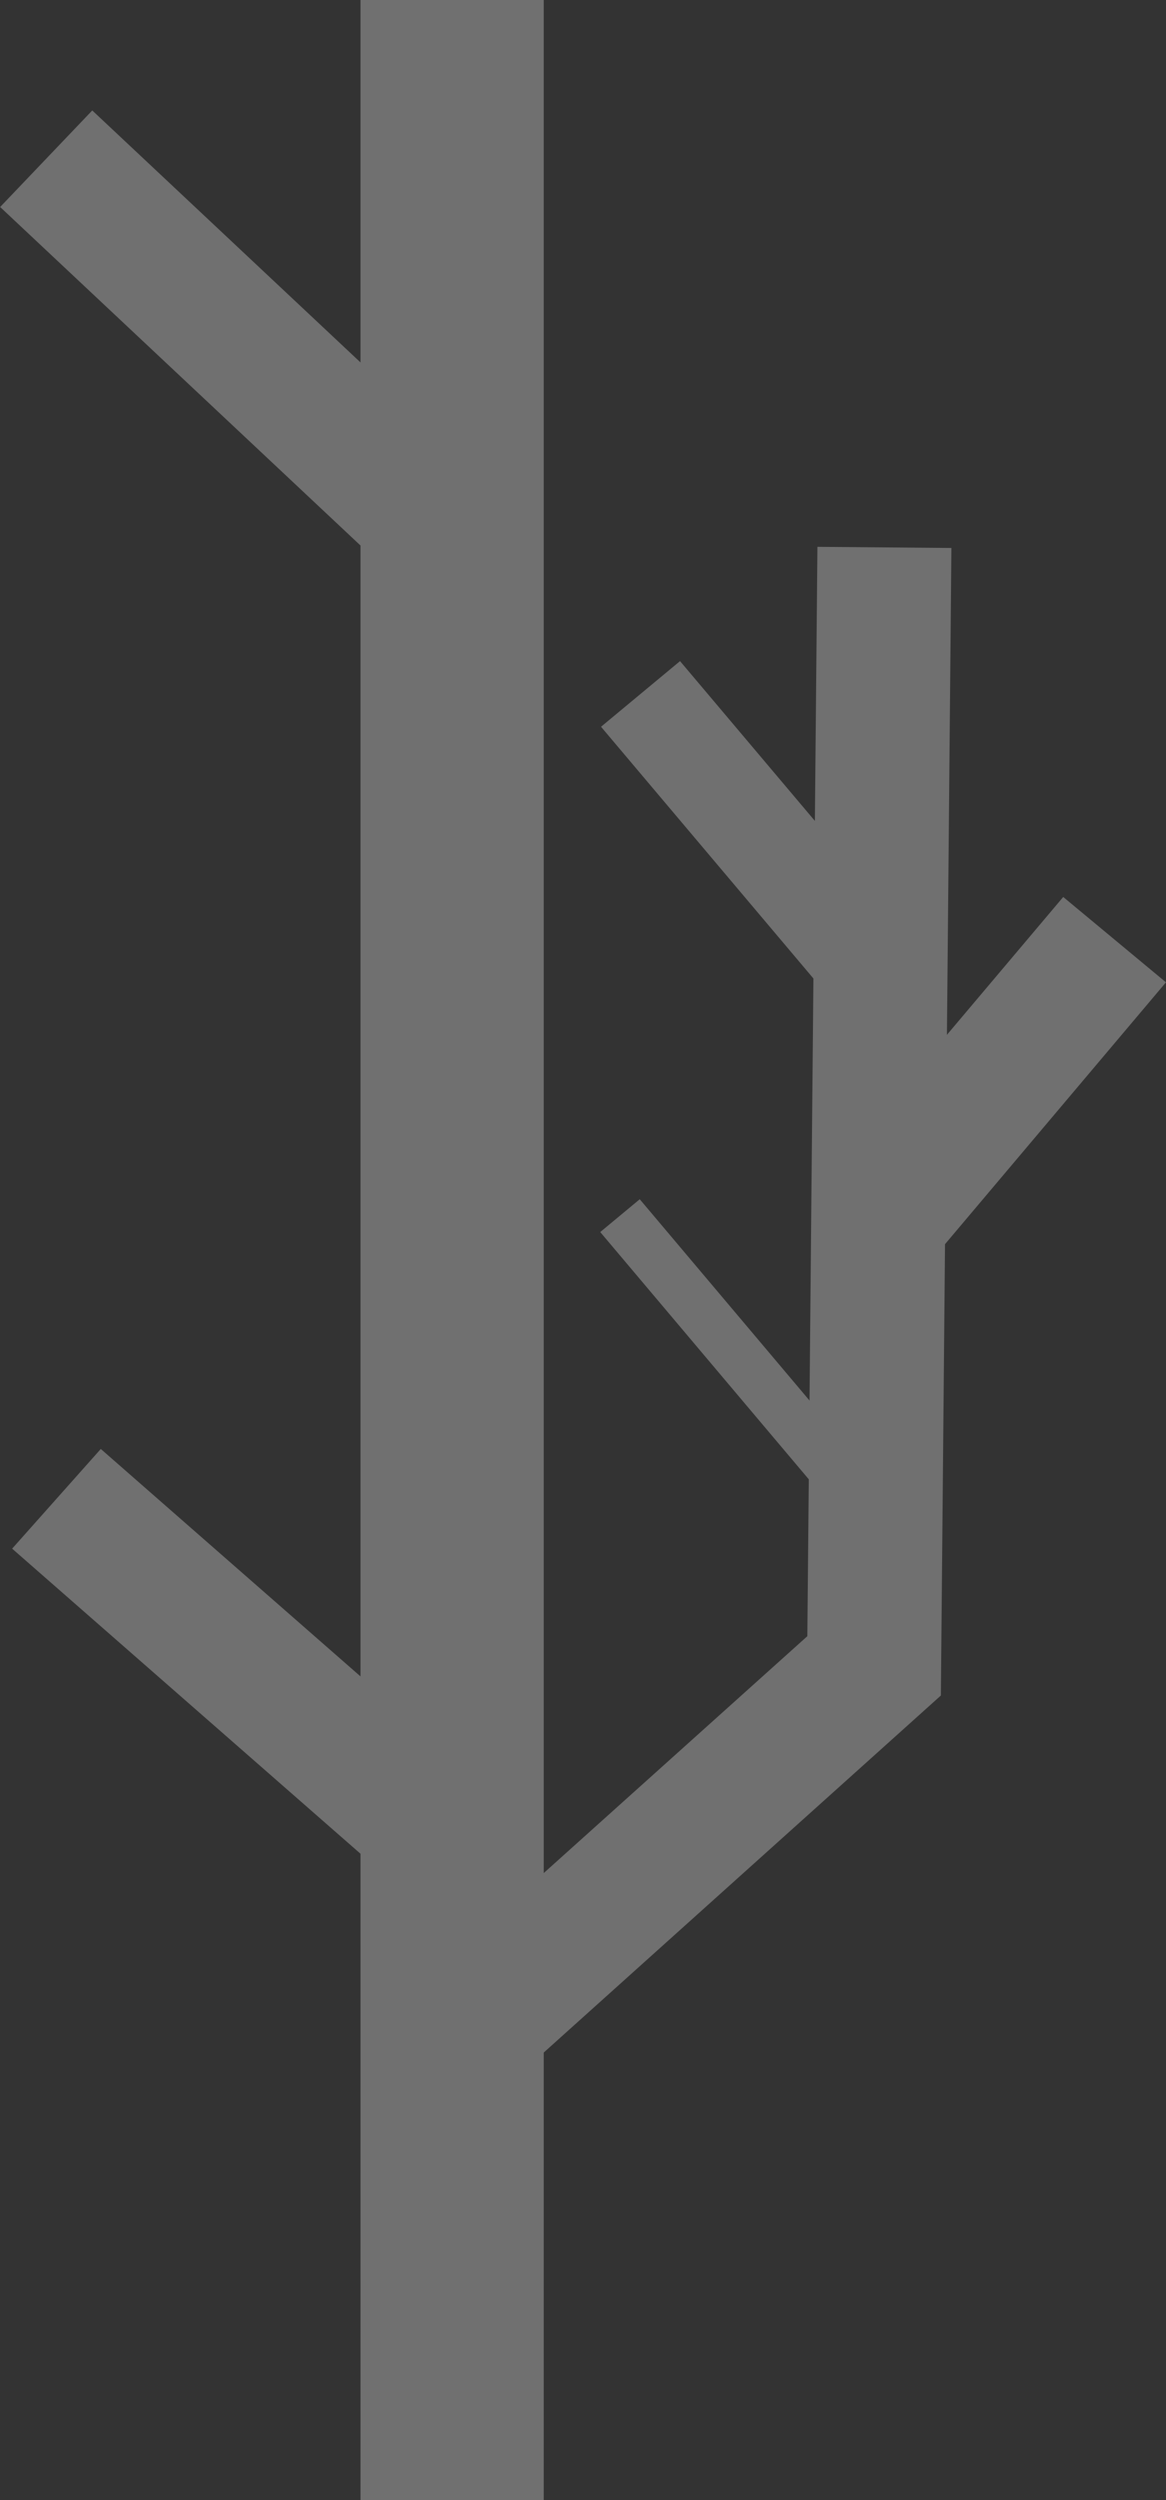 <svg width="63" height="135" viewBox="0 0 63 135" fill="none" xmlns="http://www.w3.org/2000/svg">
<rect x="0" y="0" width="63" height="135" fill="#333333" stroke="none"/>
<g opacity="0.3" clip-path="url(#clip0_3087_1422)">
<path d="M29.378 135V130.312V111.535V101.851V4.823V0H19.478V4.823V19.759V29.651V90.708V100.096V130.312V135H29.378Z" fill="white"/>
<path d="M5.446 78.242L0.656 83.625L19.593 100.2L24.383 94.817L5.446 78.242Z" fill="white"/>
<path d="M4.985 5.964L0.008 11.178L20.803 30.701L25.78 25.487L4.985 5.964Z" fill="white"/>
<path d="M51.405 29.59L50.836 91.555L26.086 113.793L21.223 108.467L43.621 88.352L44.166 29.528L51.405 29.59Z" fill="white"/>
<path d="M36.743 35.699L32.474 39.244L45.844 55.081L50.114 51.535L36.743 35.699Z" fill="white"/>
<path d="M34.566 64.757L32.431 66.529L45.798 82.368L47.933 80.596L34.566 64.757Z" fill="white"/>
<path d="M57.447 48.435L44.077 64.272L49.627 68.881L62.998 53.044L57.447 48.435Z" fill="white"/>
</g>
<defs>
<clipPath id="clip0_3087_1422">
<rect width="63" height="135" fill="white"/>
</clipPath>
</defs>
</svg>
